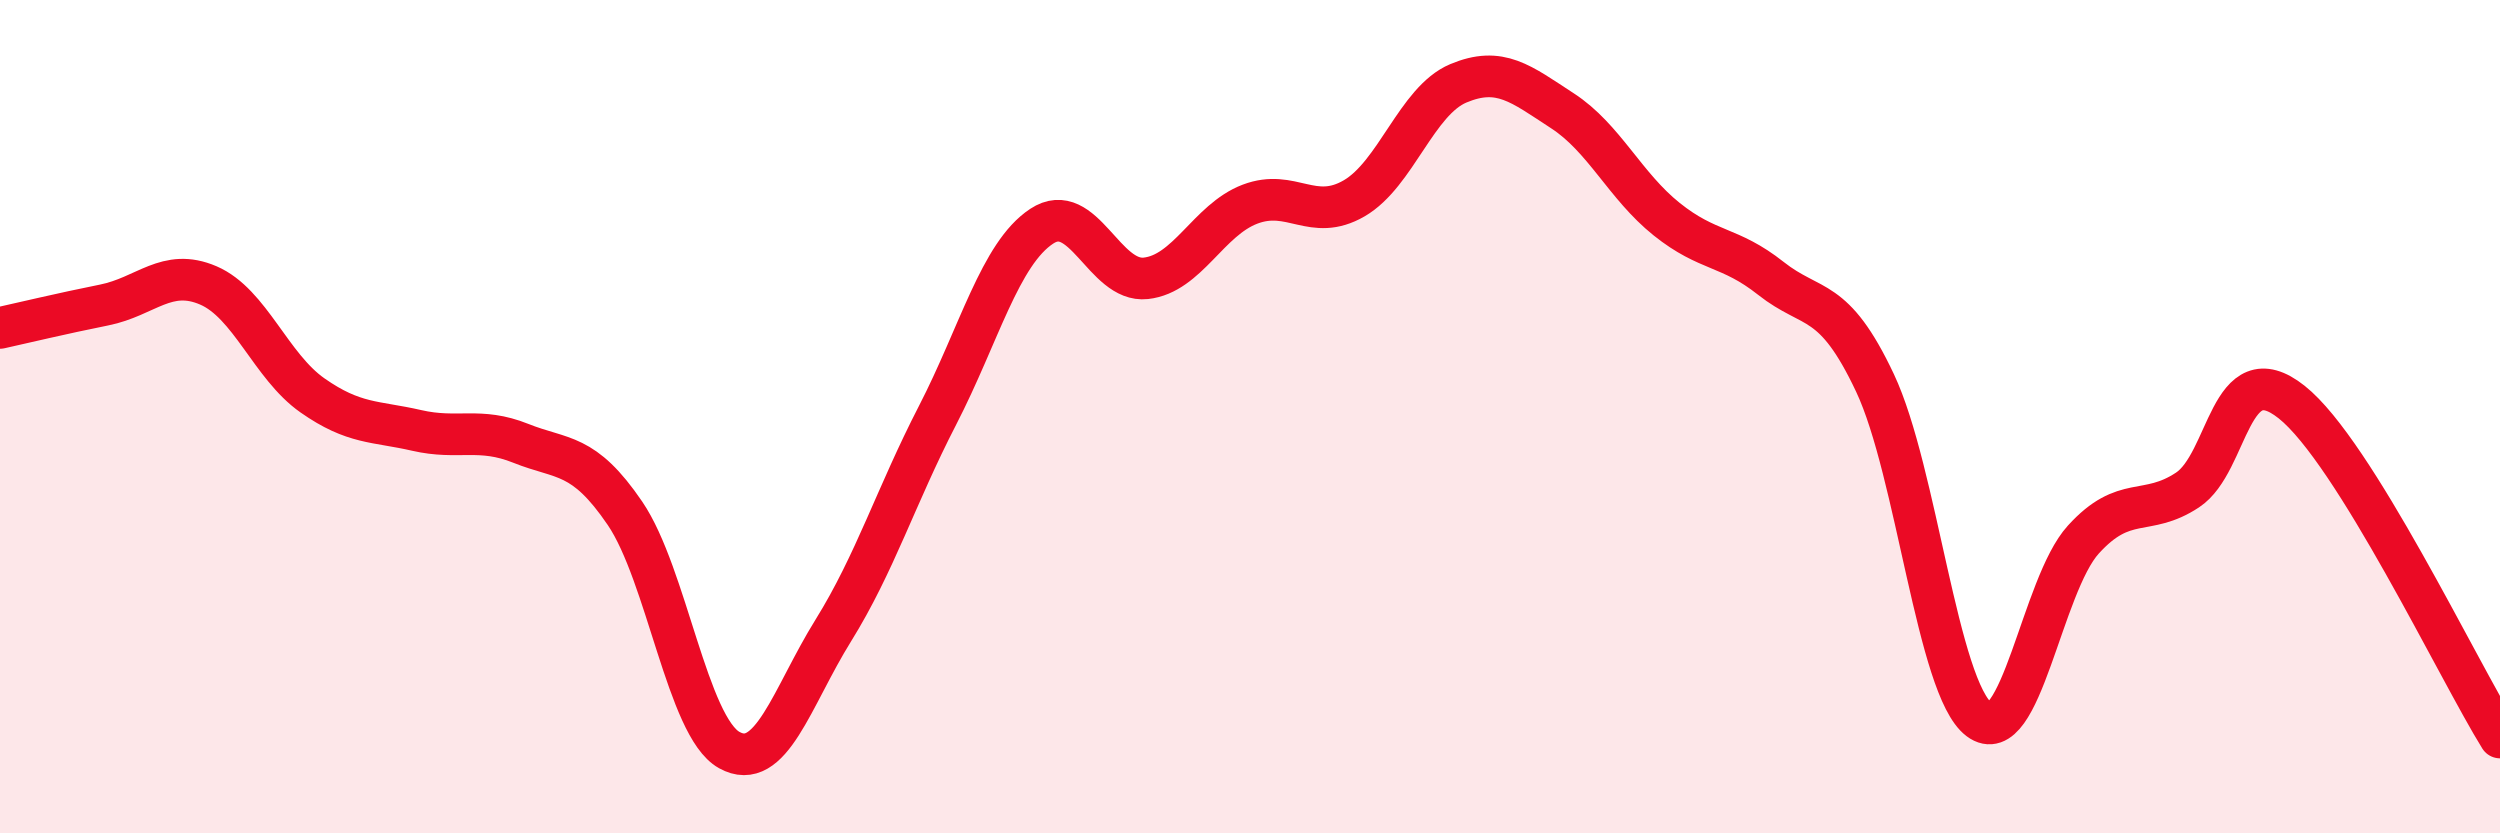 
    <svg width="60" height="20" viewBox="0 0 60 20" xmlns="http://www.w3.org/2000/svg">
      <path
        d="M 0,7.87 C 0.5,7.76 1.5,7.52 2.5,7.32 C 3.5,7.12 4,6.42 5,6.85 C 6,7.28 6.5,8.79 7.5,9.49 C 8.5,10.19 9,10.1 10,10.33 C 11,10.56 11.5,10.24 12.5,10.64 C 13.5,11.04 14,10.85 15,12.32 C 16,13.79 16.5,17.44 17.5,18 C 18.5,18.56 19,16.74 20,15.13 C 21,13.52 21.5,11.91 22.5,9.97 C 23.5,8.03 24,6.09 25,5.43 C 26,4.77 26.5,6.79 27.5,6.68 C 28.5,6.57 29,5.28 30,4.9 C 31,4.52 31.5,5.34 32.5,4.76 C 33.5,4.18 34,2.42 35,2 C 36,1.58 36.5,2.01 37.5,2.66 C 38.5,3.31 39,4.46 40,5.26 C 41,6.06 41.5,5.89 42.5,6.68 C 43.5,7.47 44,7.07 45,9.19 C 46,11.31 46.5,16.52 47.5,17.27 C 48.5,18.02 49,14.05 50,12.95 C 51,11.85 51.5,12.42 52.5,11.76 C 53.5,11.1 53.5,8.46 55,9.65 C 56.5,10.84 59,16.09 60,17.7L60 20L0 20Z"
        fill="#EB0A25"
        opacity="0.1"
        stroke-linecap="round"
        stroke-linejoin="round"
      />
      <path
        d="M 0,7.87 C 0.5,7.76 1.5,7.52 2.5,7.32 C 3.5,7.12 4,6.42 5,6.85 C 6,7.28 6.5,8.79 7.5,9.49 C 8.5,10.19 9,10.1 10,10.33 C 11,10.56 11.5,10.24 12.5,10.64 C 13.5,11.04 14,10.85 15,12.32 C 16,13.79 16.5,17.44 17.5,18 C 18.5,18.56 19,16.74 20,15.13 C 21,13.52 21.5,11.91 22.5,9.97 C 23.5,8.03 24,6.09 25,5.43 C 26,4.77 26.5,6.79 27.5,6.68 C 28.5,6.57 29,5.28 30,4.9 C 31,4.52 31.5,5.34 32.5,4.76 C 33.5,4.18 34,2.42 35,2 C 36,1.58 36.5,2.01 37.5,2.66 C 38.5,3.31 39,4.46 40,5.26 C 41,6.06 41.5,5.89 42.5,6.68 C 43.5,7.47 44,7.07 45,9.19 C 46,11.31 46.5,16.52 47.5,17.27 C 48.5,18.02 49,14.05 50,12.95 C 51,11.85 51.5,12.42 52.5,11.76 C 53.5,11.1 53.5,8.46 55,9.65 C 56.5,10.84 59,16.09 60,17.7"
        stroke="#EB0A25"
        stroke-width="1"
        fill="none"
        stroke-linecap="round"
        stroke-linejoin="round"
      />
    </svg>
  